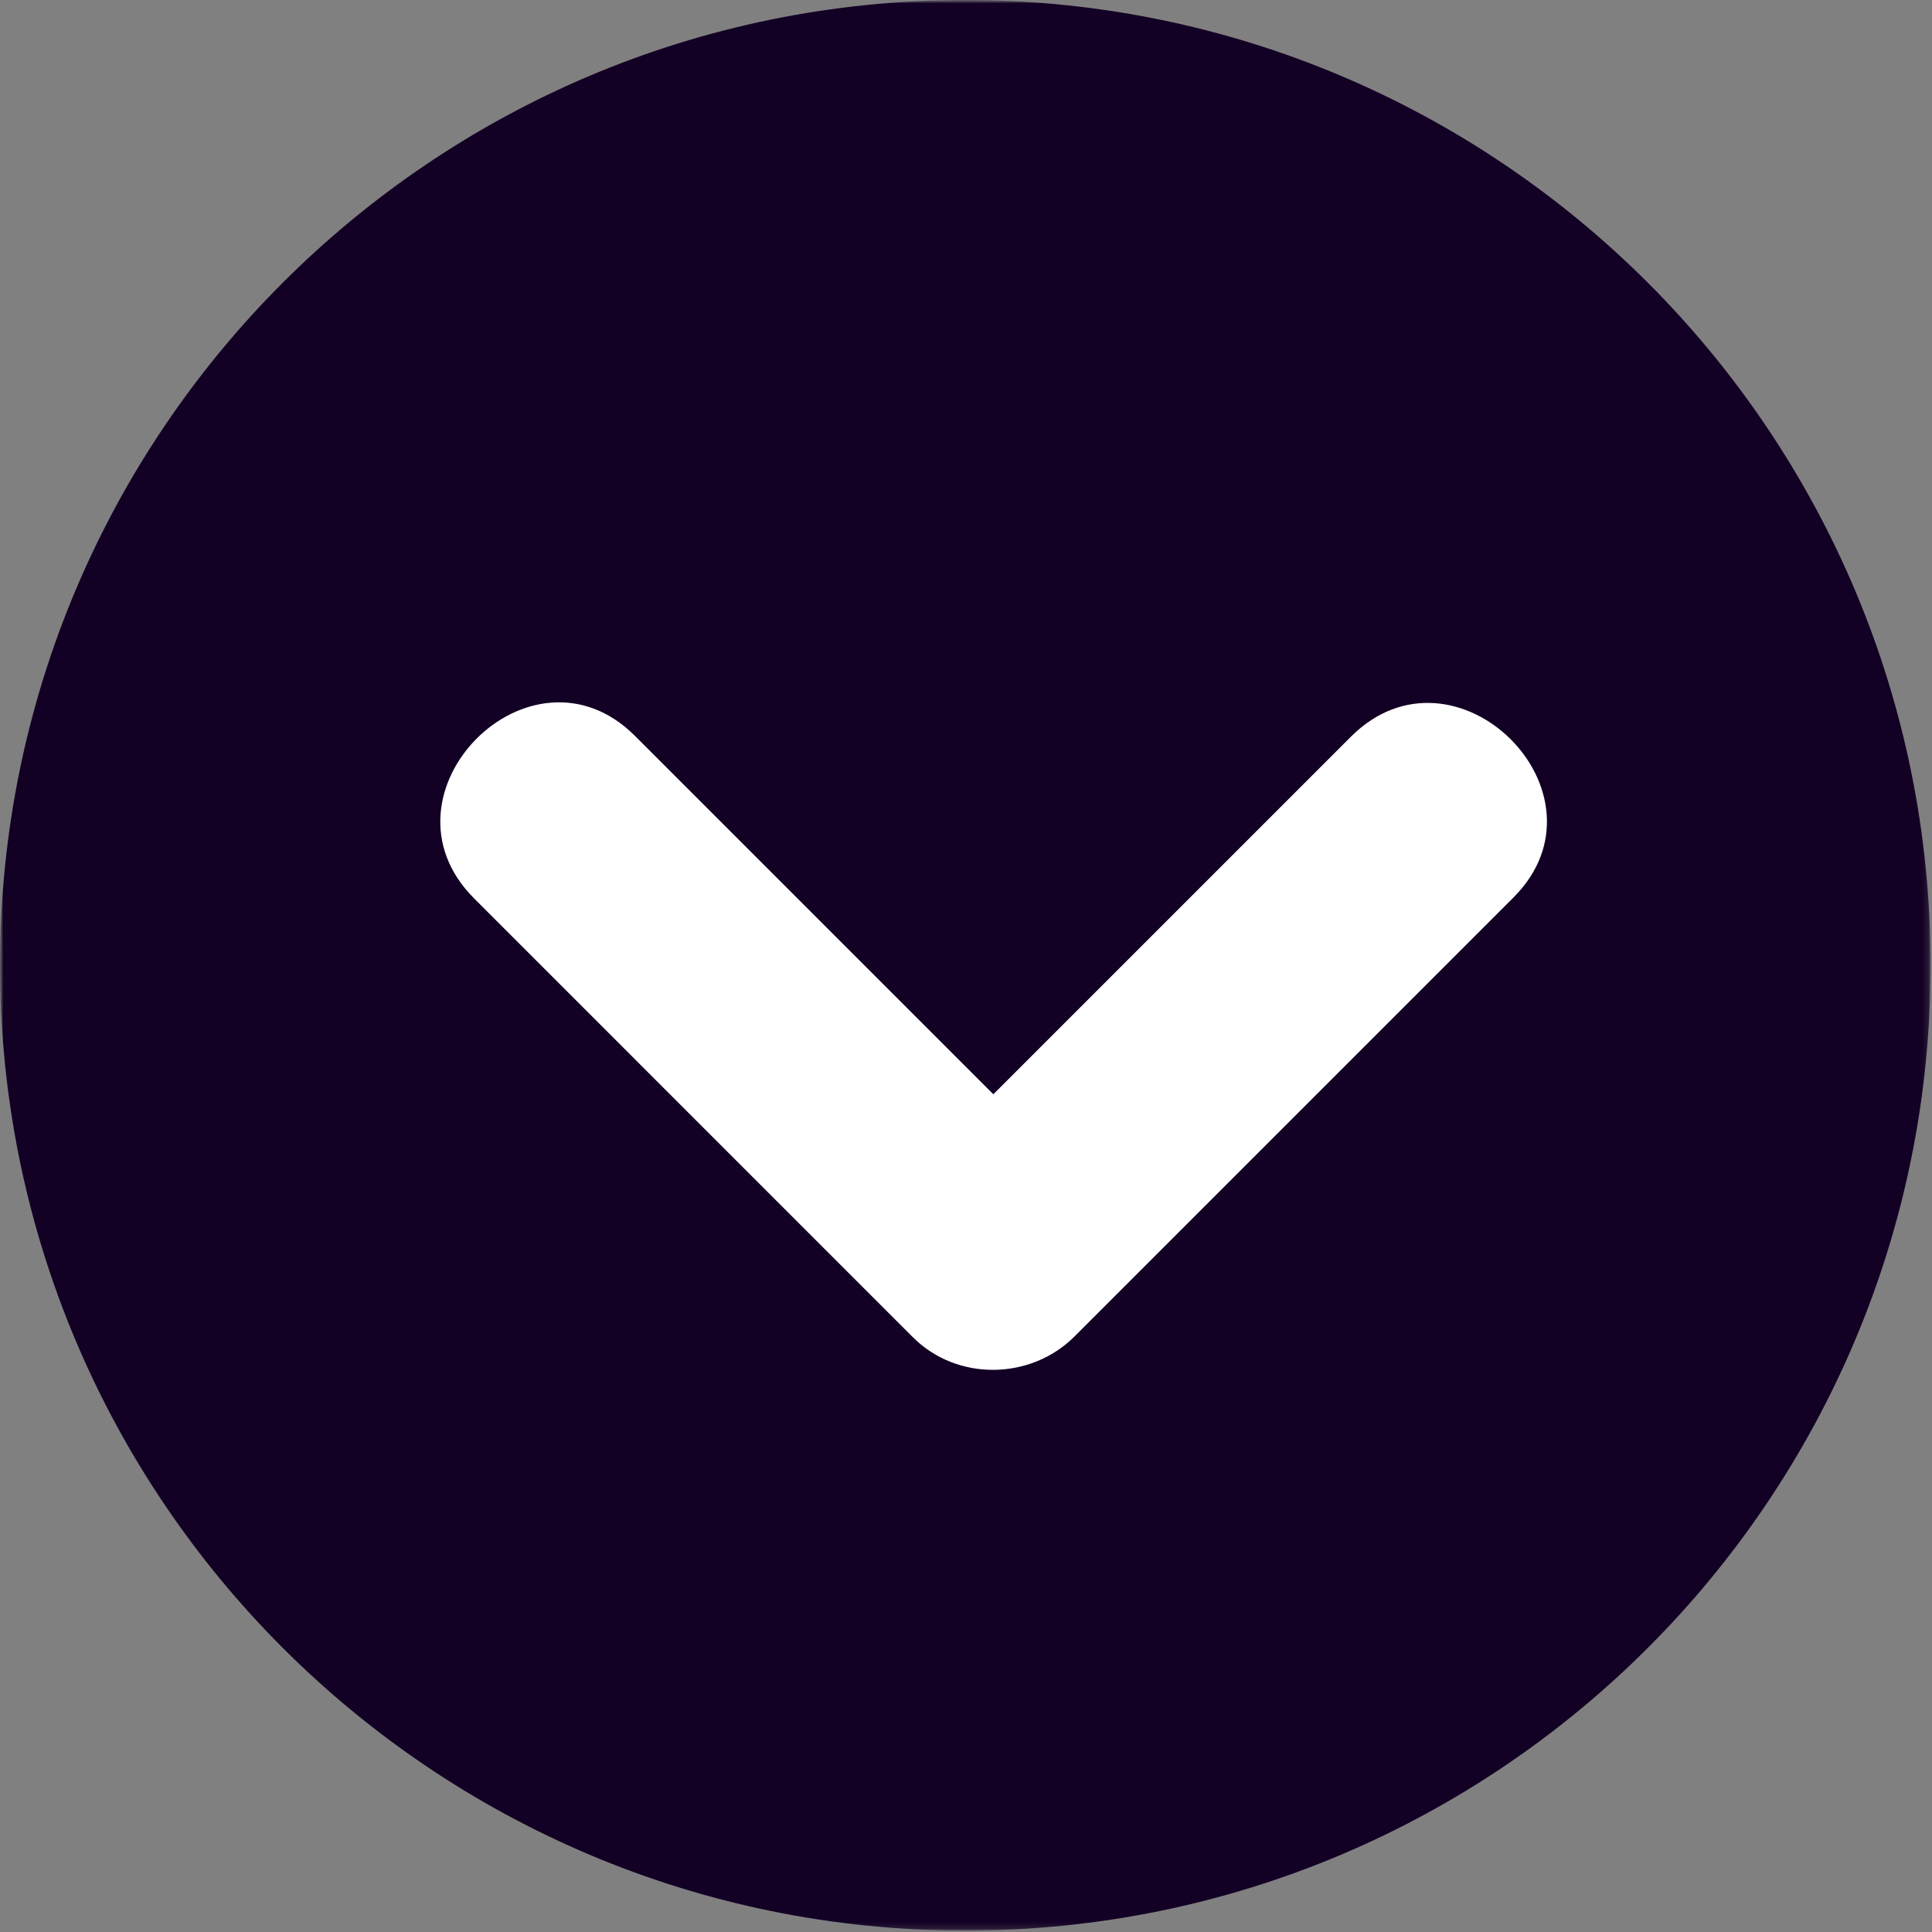 <svg width="282" height="282" viewBox="0 0 282 282" fill="none" xmlns="http://www.w3.org/2000/svg">
<rect x="0" y="0" width="282" height="282" fill="#808080" stroke="none"/>
<g clip-path="url(#clip0_6161_233)">
<mask id="mask0_6161_233" style="mask-type:luminance" maskUnits="userSpaceOnUse" x="0" y="0" width="282" height="282">
<path d="M282 0H0V282H282V0Z" fill="white"/>
</mask>
<g mask="url(#mask0_6161_233)">
<mask id="mask1_6161_233" style="mask-type:luminance" maskUnits="userSpaceOnUse" x="0" y="0" width="282" height="282">
<path d="M281.794 0H0V281.794H281.794V0Z" fill="white"/>
</mask>
<g mask="url(#mask1_6161_233)">
<path d="M140.897 281.794C218.712 281.794 281.794 218.712 281.794 140.897C281.794 63.082 218.712 0 140.897 0C63.082 0 0 63.082 0 140.897C0 218.712 63.082 281.794 140.897 281.794Z" fill="#130025"/>
<path d="M197.173 107.54C179.78 124.934 162.384 142.33 144.99 159.725C127.555 142.29 110.116 124.851 92.68 107.413C77.474 92.204 53.962 115.896 69.207 131.141C90.556 152.49 111.903 173.84 133.252 195.189C139.702 201.641 150.45 201.465 156.851 195.062C178.2 173.713 199.547 152.364 220.897 131.014C236.108 115.806 212.416 92.294 197.173 107.54Z" fill="white"/>
</g>
</g>
</g>
<defs>
<clipPath id="clip0_6161_233">
<rect width="282" height="282" fill="white"/>
</clipPath>
</defs>
</svg>
